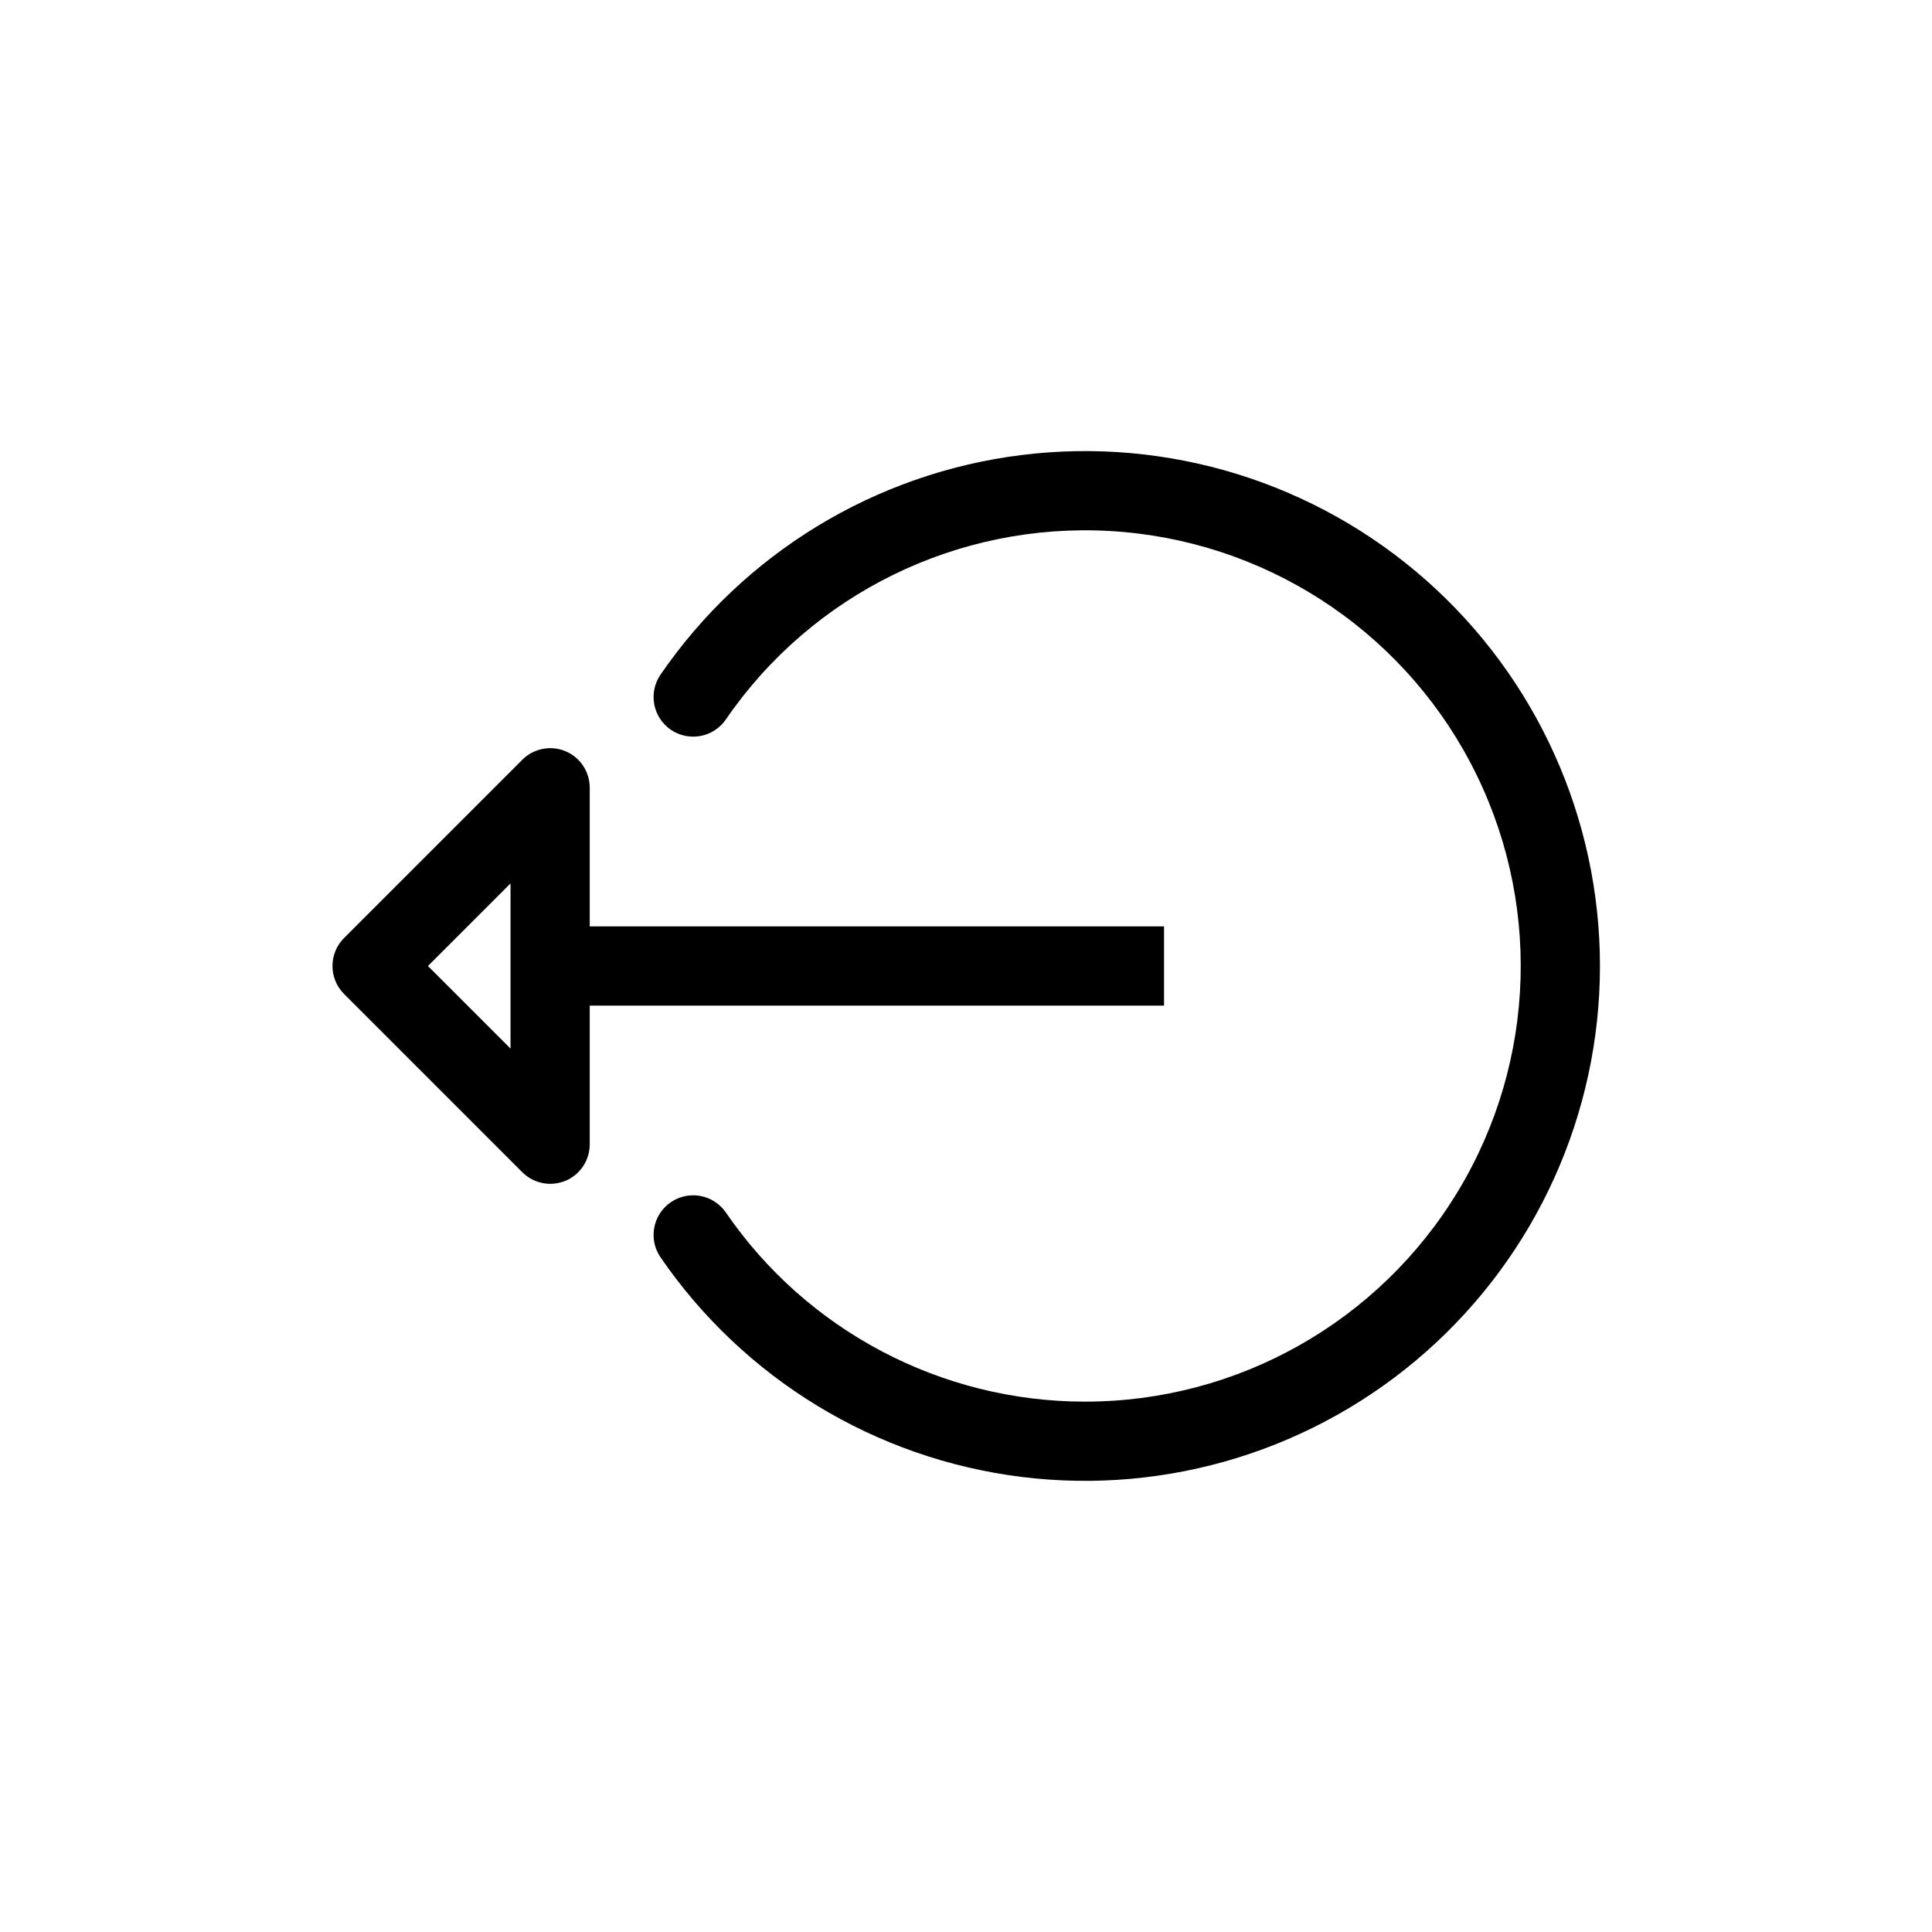 <?xml version="1.0" encoding="UTF-8"?>
<!-- The Best Svg Icon site in the world: iconSvg.co, Visit us! https://iconsvg.co -->
<svg fill="#000000" width="800px" height="800px" version="1.1" viewBox="144 144 512 512" xmlns="http://www.w3.org/2000/svg">
 <g>
  <path d="m431.49 515.45c-38.074-0.02-73.691-18.809-95.199-50.223-3.305-4.699-9.777-5.871-14.52-2.621-4.742 3.246-5.988 9.703-2.801 14.484 22.098 32.27 56.984 53.508 95.801 58.316 38.816 4.812 77.828-7.266 107.14-33.168 29.309-25.898 46.094-63.133 46.094-102.24 0-39.113-16.785-76.348-46.094-102.25-29.309-25.902-68.32-37.98-107.14-33.168-38.816 4.812-73.703 26.047-95.801 58.32-3.188 4.781-1.941 11.234 2.801 14.484 4.742 3.246 11.215 2.078 14.52-2.625 22.859-33.387 61.531-52.367 101.93-50.031 40.395 2.336 76.621 25.648 95.48 61.445 18.863 35.801 17.605 78.859-3.309 113.5-20.914 34.641-58.438 55.801-98.898 55.777z"/>
  <path d="m282.39 454.63c1.961 1.973 4.621 3.086 7.398 3.098 1.387-0.004 2.758-0.27 4.043-0.785 3.914-1.637 6.465-5.469 6.453-9.711v-36.734h152.2v-20.992h-152.2v-36.738c0.012-4.242-2.539-8.074-6.453-9.707-3.93-1.617-8.445-0.707-11.441 2.309l-47.23 47.23c-4.07 4.094-4.07 10.707 0 14.801zm-3.098-76.516v43.77l-21.883-21.883z"/>
 </g>
</svg>